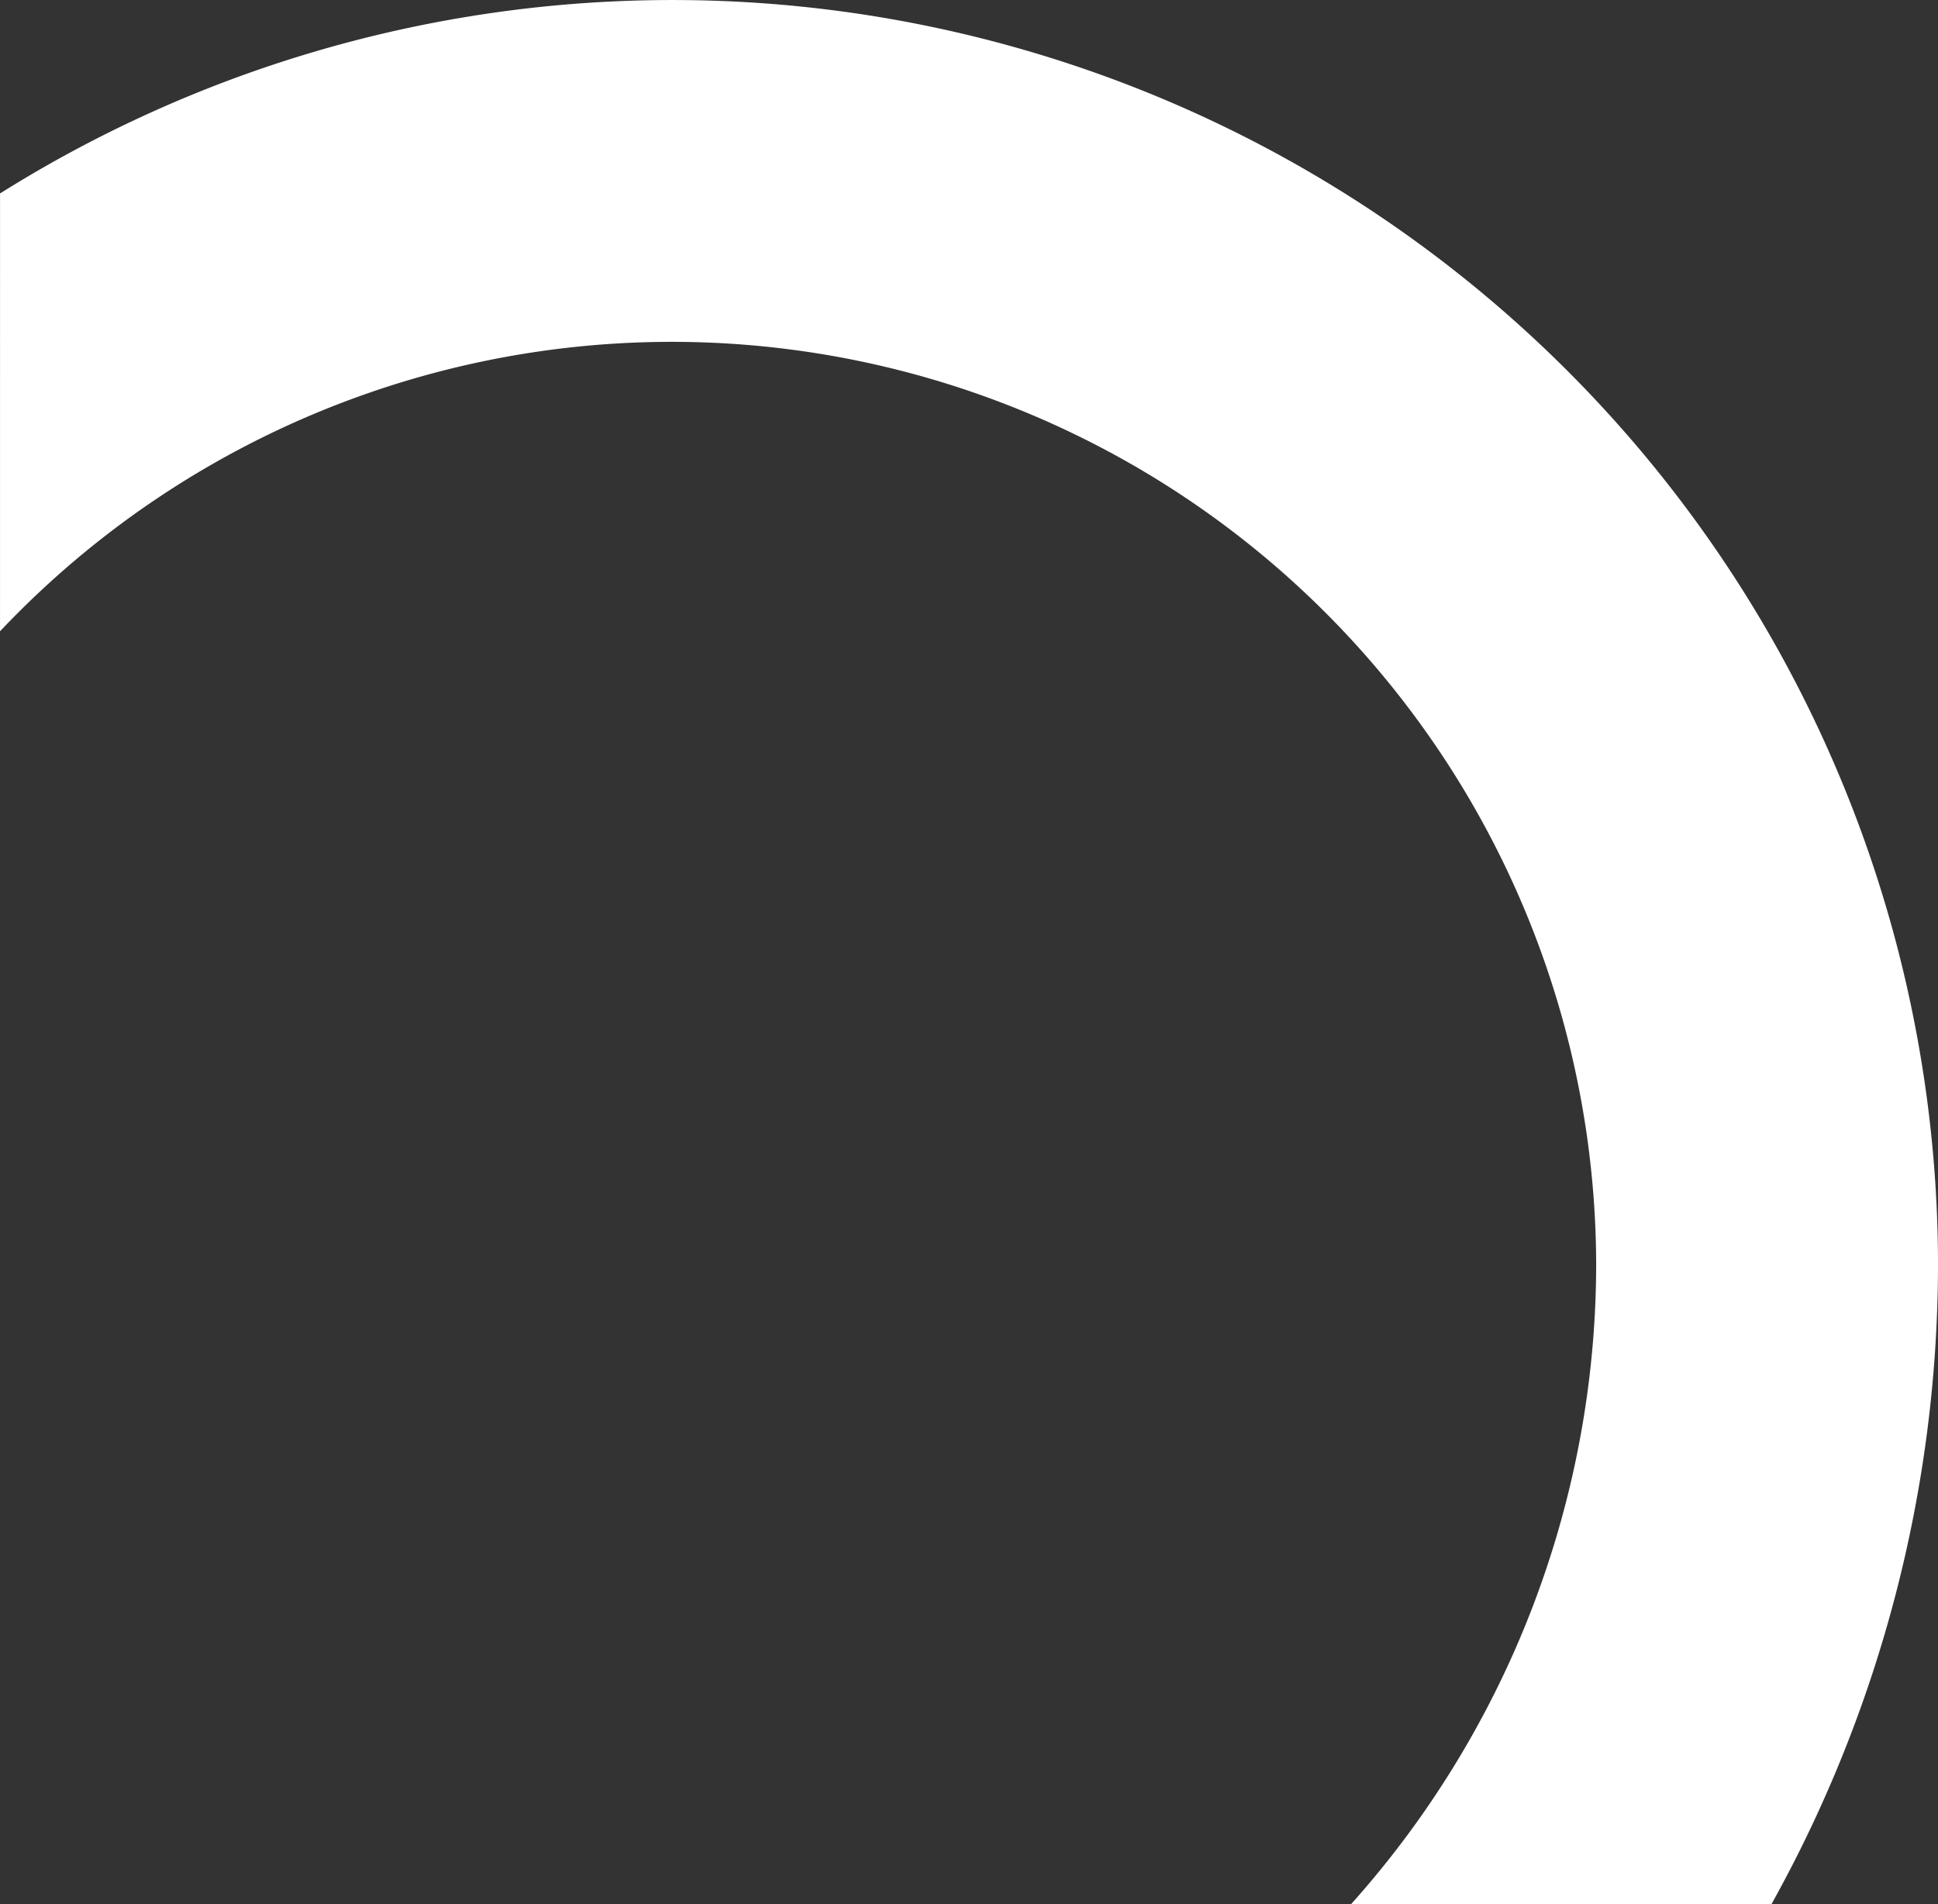 <svg xmlns="http://www.w3.org/2000/svg" width="105.527" height="103.672" viewBox="0 0 105.527 103.672">
  <rect x="0" y="0" width="105.527" height="103.672" fill="#333333" stroke="none"/>
  <path id="Tracé_1656" data-name="Tracé 1656" d="M1465.333,837.789a50.333,50.333,0,0,1,86.913,34.5,52.3,52.3,0,0,1-13.341,34.8h22.889a71.752,71.752,0,0,0,9.066-34.8,68.912,68.912,0,0,0-105.526-58.34Z" transform="translate(-1465.332 -803.416)" fill="#fff"/>
</svg>
